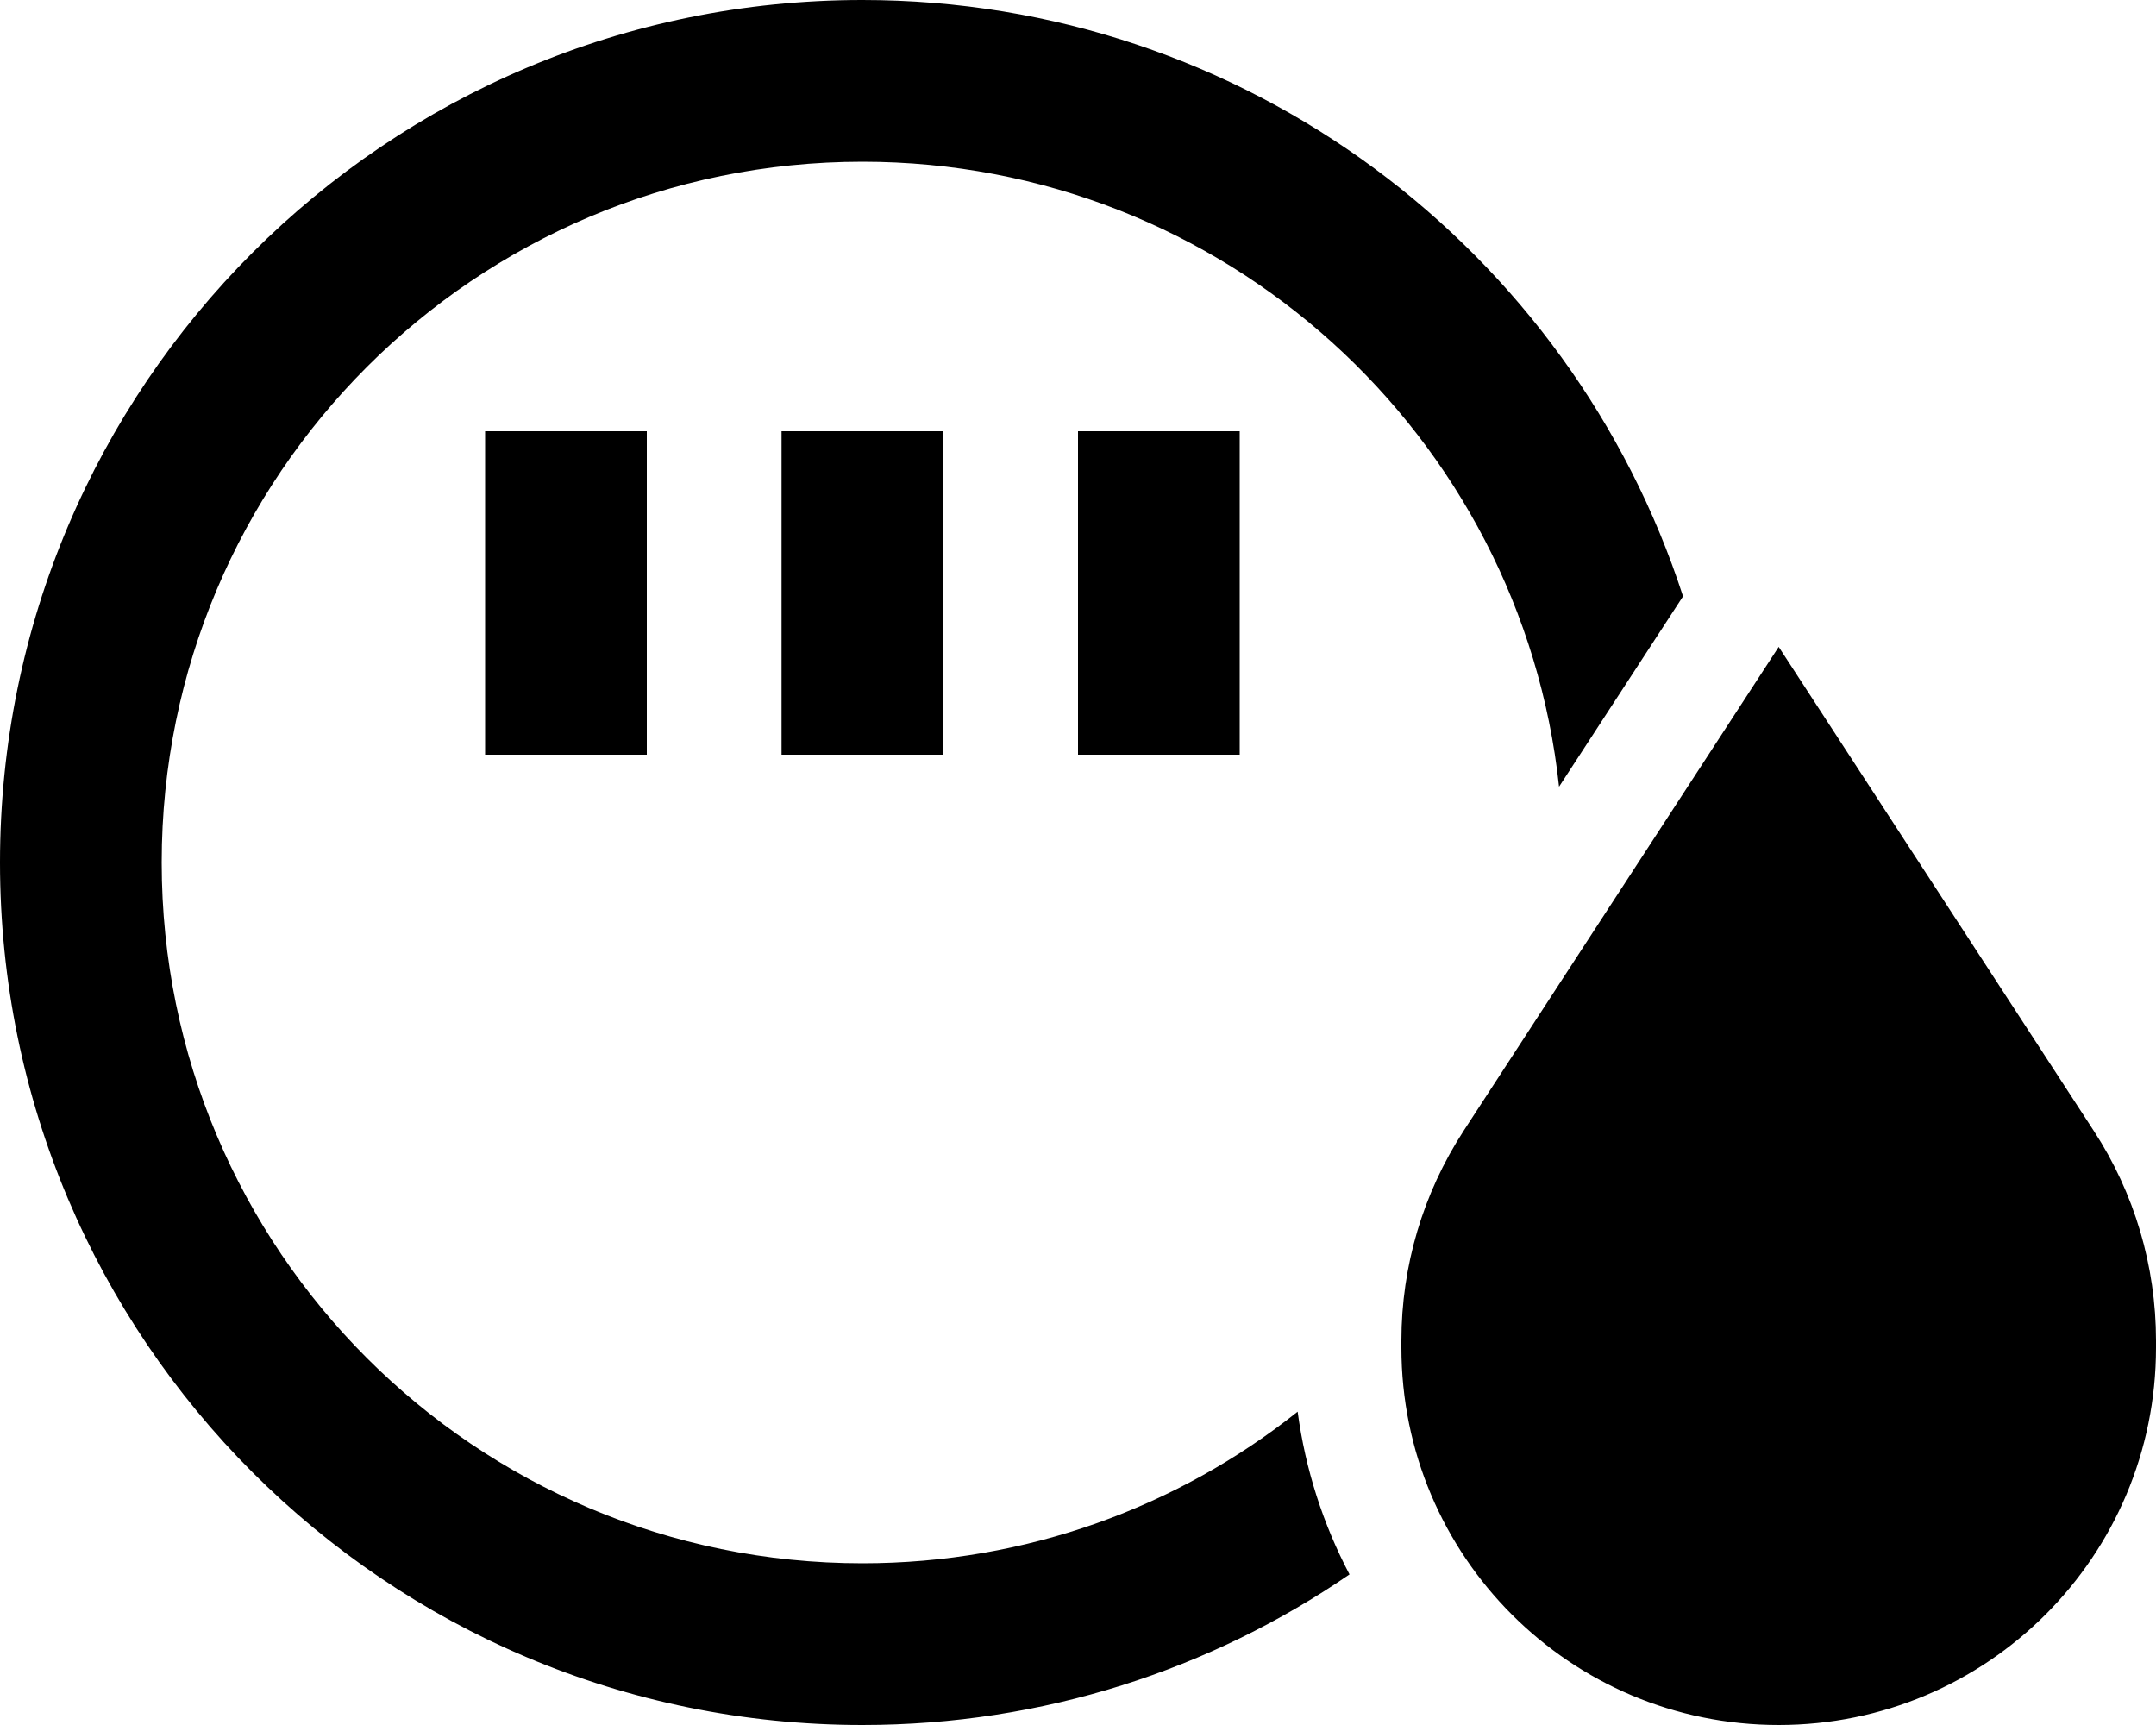 <svg xmlns="http://www.w3.org/2000/svg" viewBox="0 0 640 512"><!--! Font Awesome Pro 6.7.2 by @fontawesome - https://fontawesome.com License - https://fontawesome.com/license (Commercial License) Copyright 2024 Fonticons, Inc. --><path d="M256 464c48.8 0 93.8-16.8 129.2-45c2.3 17.2 7.6 33.5 15.4 48.3C359.5 495.5 309.7 512 256 512C114.6 512 0 397.4 0 256S114.6 0 256 0C369.8 0 466.3 74.3 499.6 177l-36.8 56.5C451.6 129.2 363.3 48 256 48C141.1 48 48 141.1 48 256s93.1 208 208 208zM192 152l0 48 0 24-48 0 0-24 0-48 0-24 48 0 0 24zm88 0l0 48 0 24-48 0 0-24 0-48 0-24 48 0 0 24zm88 0l0 48 0 24-48 0 0-24 0-48 0-24 48 0 0 24zm160 40l93.5 143.6c12.1 18.5 18.5 40.2 18.5 62.3l0 2.1c0 61.9-50.1 112-112 112s-112-50.1-112-112l0-2.1c0-22.1 6.4-43.7 18.5-62.3L528 192z"/></svg>